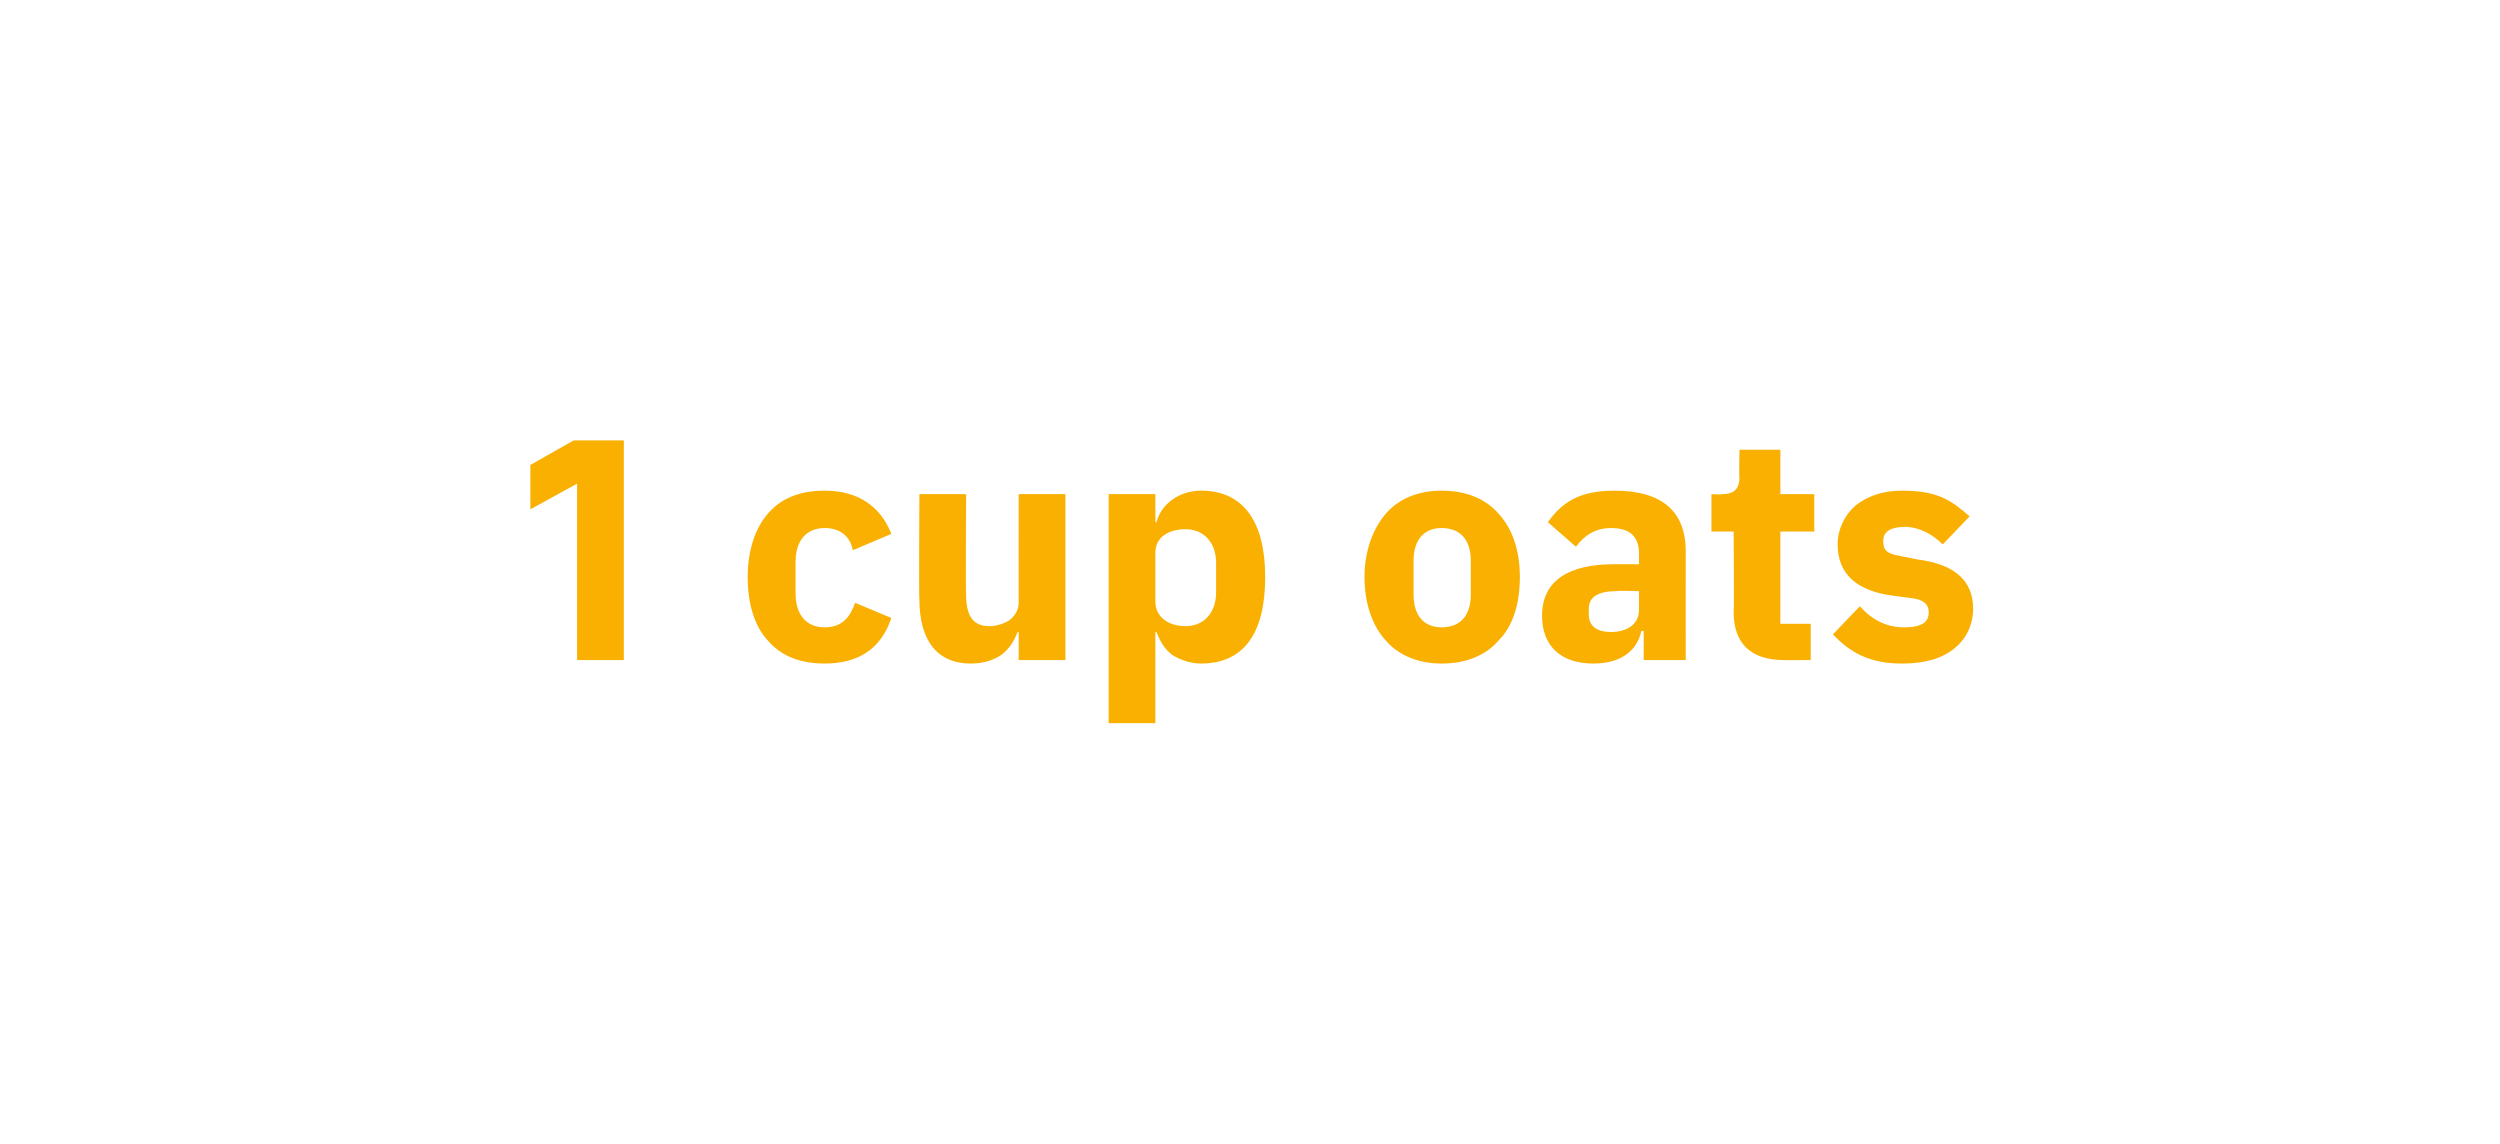 <?xml version="1.0" standalone="no"?><!DOCTYPE svg PUBLIC "-//W3C//DTD SVG 1.1//EN" "http://www.w3.org/Graphics/SVG/1.1/DTD/svg11.dtd"><svg xmlns="http://www.w3.org/2000/svg" version="1.1" width="214px" height="97.9px" viewBox="0 -1 214 97.9" style="top:-1px">  <desc>1 cup oats</desc>  <defs/>  <g id="Polygon152741">    <path d="M 49.1 36.7 L 53.4 36.7 L 53.4 55.5 L 49.4 55.5 L 49.4 40.4 L 45.4 42.6 L 45.4 38.8 L 49.1 36.7 Z M 76.3 51.9 C 76.3 51.9 73.2 50.6 73.2 50.6 C 72.8 51.7 72.2 52.7 70.6 52.7 C 69 52.7 68.1 51.6 68.1 49.8 C 68.1 49.8 68.1 47.1 68.1 47.1 C 68.1 45.3 69 44.2 70.6 44.2 C 72 44.2 72.8 45 73 46.1 C 73 46.1 76.3 44.7 76.3 44.7 C 75.4 42.4 73.5 41 70.6 41 C 68.4 41 66.8 41.7 65.7 43 C 64.6 44.3 64 46.2 64 48.4 C 64 50.7 64.6 52.6 65.7 53.8 C 66.8 55.1 68.4 55.8 70.6 55.8 C 73.4 55.8 75.4 54.6 76.3 51.9 Z M 87.2 55.5 L 91.2 55.5 L 91.2 41.3 L 87.2 41.3 C 87.2 41.3 87.19 50.55 87.2 50.6 C 87.2 51.2 86.9 51.7 86.4 52.1 C 85.9 52.4 85.3 52.6 84.7 52.6 C 83.2 52.6 82.7 51.6 82.7 49.9 C 82.65 49.9 82.7 41.3 82.7 41.3 L 78.7 41.3 C 78.7 41.3 78.65 50.26 78.7 50.3 C 78.7 53.8 80.2 55.8 83.1 55.8 C 84.2 55.8 85.1 55.5 85.8 55 C 86.4 54.5 86.8 53.9 87.1 53.1 C 87.05 53.14 87.2 53.1 87.2 53.1 L 87.2 55.5 Z M 94.9 60.9 L 98.9 60.9 L 98.9 53.1 C 98.9 53.1 99.04 53.14 99 53.1 C 99.3 53.9 99.7 54.6 100.4 55.1 C 101.1 55.5 101.9 55.8 102.8 55.8 C 106.4 55.8 108.3 53.3 108.3 48.4 C 108.3 43.6 106.4 41 102.8 41 C 101 41 99.4 42.1 99 43.7 C 99.04 43.72 98.9 43.7 98.9 43.7 L 98.9 41.3 L 94.9 41.3 L 94.9 60.9 Z M 98.9 50.5 C 98.9 50.5 98.9 46.3 98.9 46.3 C 98.9 45 100 44.3 101.5 44.3 C 103 44.3 104.1 45.4 104.1 47.2 C 104.1 47.2 104.1 49.7 104.1 49.7 C 104.1 51.5 103 52.6 101.5 52.6 C 100 52.6 98.9 51.8 98.9 50.5 Z M 128.3 53.8 C 129.5 52.6 130.1 50.7 130.1 48.4 C 130.1 46.2 129.5 44.3 128.3 43 C 127.2 41.7 125.5 41 123.4 41 C 121.4 41 119.7 41.7 118.6 43 C 117.5 44.3 116.8 46.2 116.8 48.4 C 116.8 50.7 117.5 52.6 118.6 53.8 C 119.7 55.1 121.4 55.8 123.4 55.8 C 125.5 55.8 127.2 55.1 128.3 53.8 Z M 121 49.9 C 121 49.9 121 47 121 47 C 121 45.2 121.9 44.2 123.4 44.2 C 125 44.2 125.9 45.2 125.9 47 C 125.9 47 125.9 49.9 125.9 49.9 C 125.9 51.7 125 52.7 123.4 52.7 C 121.9 52.7 121 51.7 121 49.9 Z M 144.3 46.2 C 144.29 46.21 144.3 55.5 144.3 55.5 L 140.7 55.5 L 140.7 53 C 140.7 53 140.54 53.04 140.5 53 C 140.1 54.9 138.5 55.8 136.4 55.8 C 133.5 55.8 132 54.2 132 51.7 C 132 48.7 134.3 47.3 138.1 47.3 C 138.05 47.29 140.3 47.3 140.3 47.3 C 140.3 47.3 140.29 46.39 140.3 46.4 C 140.3 45 139.6 44.2 137.9 44.2 C 136.4 44.2 135.5 45 134.9 45.8 C 134.9 45.8 132.5 43.7 132.5 43.7 C 133.7 42 135.2 41 138.2 41 C 142.3 41 144.3 42.8 144.3 46.2 Z M 140.3 49.6 C 140.3 49.6 138.35 49.55 138.4 49.6 C 136.8 49.6 136 50.1 136 51.1 C 136 51.1 136 51.6 136 51.6 C 136 52.6 136.7 53.1 137.9 53.1 C 139.2 53.1 140.3 52.5 140.3 51.2 C 140.29 51.23 140.3 49.6 140.3 49.6 Z M 155 55.5 L 155 52.4 L 152.4 52.4 L 152.4 44.5 L 155.3 44.5 L 155.3 41.3 L 152.4 41.3 L 152.4 37.5 L 148.9 37.5 C 148.9 37.5 148.85 39.83 148.9 39.8 C 148.9 40.8 148.5 41.3 147.4 41.3 C 147.45 41.35 146.5 41.3 146.5 41.3 L 146.5 44.5 L 148.4 44.5 C 148.4 44.5 148.45 51.39 148.4 51.4 C 148.4 54.1 149.9 55.5 152.7 55.5 C 152.66 55.52 155 55.5 155 55.5 Z M 167.3 54.5 C 168.3 53.7 168.9 52.5 168.9 51.1 C 168.9 48.7 167.3 47.3 164.2 46.9 C 164.2 46.9 162.7 46.6 162.7 46.6 C 161.5 46.4 161.2 46.1 161.2 45.3 C 161.2 44.6 161.7 44.1 163.1 44.1 C 164.2 44.1 165.4 44.7 166.3 45.6 C 166.3 45.6 168.6 43.2 168.6 43.2 C 167.9 42.6 167.2 42 166.3 41.6 C 165.4 41.2 164.3 41 162.8 41 C 161.1 41 159.8 41.5 158.8 42.3 C 157.9 43.1 157.3 44.3 157.3 45.6 C 157.3 48.1 158.9 49.6 162.1 50 C 162.1 50 163.6 50.2 163.6 50.2 C 164.6 50.3 165.1 50.7 165.1 51.4 C 165.1 52.2 164.6 52.7 163 52.7 C 161.4 52.7 160.2 52 159.2 50.9 C 159.2 50.9 156.9 53.3 156.9 53.3 C 158.4 54.9 160.1 55.8 162.8 55.8 C 164.7 55.8 166.2 55.4 167.3 54.5 Z " stroke="none" fill="#f9b000"/>  </g></svg>